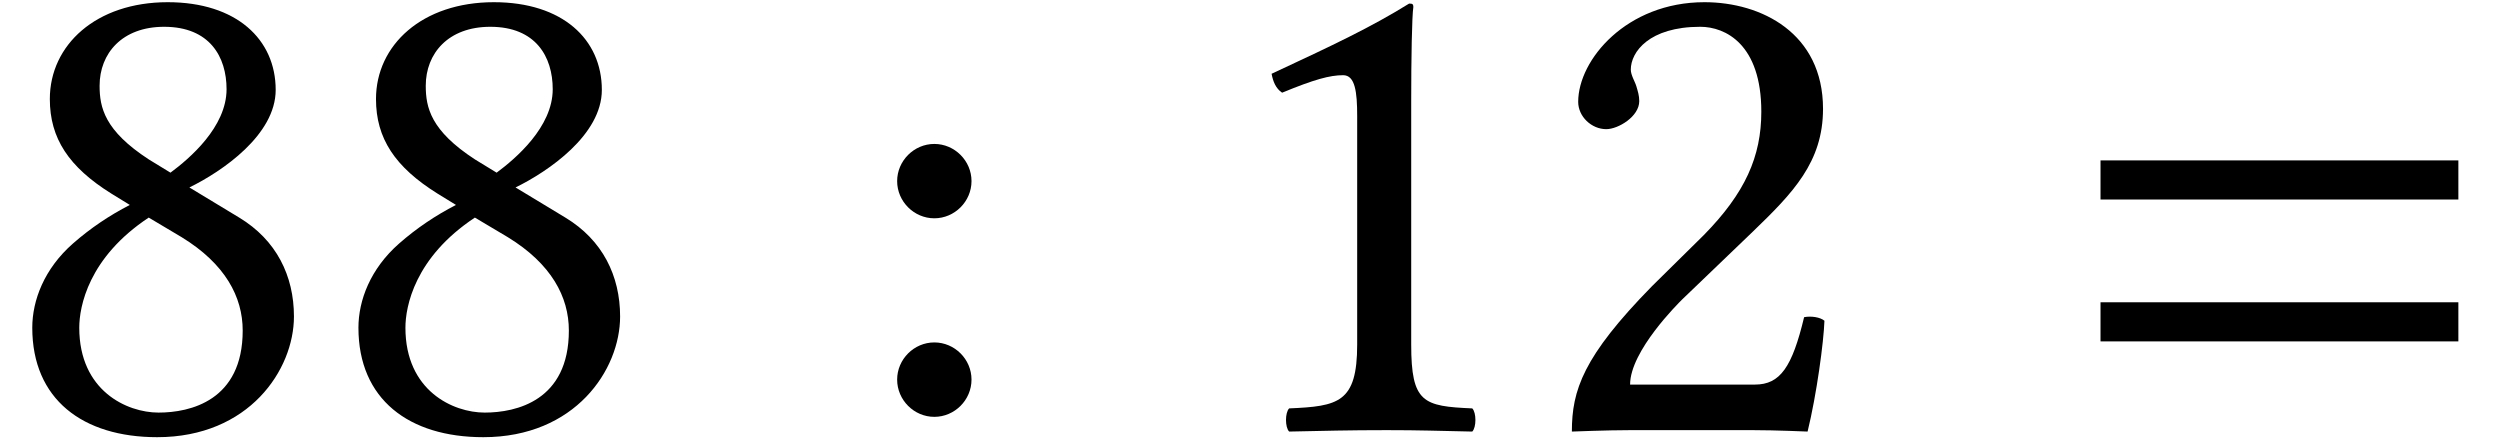 <?xml version='1.0' encoding='UTF-8'?>
<!-- This file was generated by dvisvgm 1.15.1 -->
<svg height='6.789pt' version='1.1' viewBox='70.735 62.078 38.731 6.789' width='38.731pt' xmlns='http://www.w3.org/2000/svg' xmlns:xlink='http://www.w3.org/1999/xlink'>
<defs>
<path d='M3.13 -1.326V-5.097C3.13 -5.749 3.141 -6.412 3.163 -6.554C3.163 -6.608 3.141 -6.608 3.097 -6.608C2.5 -6.238 1.924 -5.967 0.967 -5.521C0.989 -5.402 1.032 -5.293 1.13 -5.228C1.63 -5.434 1.869 -5.499 2.076 -5.499C2.261 -5.499 2.293 -5.239 2.293 -4.869V-1.326C2.293 -0.424 2 -0.37 1.239 -0.337C1.174 -0.272 1.174 -0.043 1.239 0.022C1.772 0.011 2.163 0 2.75 0C3.271 0 3.532 0.011 4.076 0.022C4.141 -0.043 4.141 -0.272 4.076 -0.337C3.315 -0.37 3.13 -0.424 3.13 -1.326Z' id='g18-49'/>
<path d='M0.663 -5.086C0.663 -4.858 0.869 -4.663 1.098 -4.663C1.282 -4.663 1.609 -4.858 1.609 -5.097C1.609 -5.184 1.587 -5.249 1.565 -5.325S1.478 -5.499 1.478 -5.586C1.478 -5.858 1.761 -6.249 2.554 -6.249C2.945 -6.249 3.5 -5.978 3.5 -4.934C3.5 -4.239 3.25 -3.674 2.608 -3.021L1.804 -2.228C0.739 -1.141 0.565 -0.619 0.565 0.022C0.565 0.022 1.119 0 1.467 0H3.369C3.717 0 4.217 0.022 4.217 0.022C4.358 -0.554 4.467 -1.369 4.478 -1.695C4.413 -1.75 4.271 -1.772 4.163 -1.75C3.978 -0.978 3.793 -0.706 3.402 -0.706H1.467C1.467 -1.228 2.217 -1.967 2.271 -2.022L3.369 -3.076C3.989 -3.674 4.456 -4.152 4.456 -4.978C4.456 -6.151 3.5 -6.63 2.619 -6.63C1.413 -6.63 0.663 -5.738 0.663 -5.086Z' id='g18-50'/>
<path d='M2.543 -6.249C3.25 -6.249 3.51 -5.782 3.51 -5.282C3.51 -4.695 2.934 -4.206 2.641 -3.989L2.304 -4.195C1.619 -4.641 1.543 -4.999 1.543 -5.336C1.543 -5.836 1.891 -6.249 2.543 -6.249ZM4.271 -5.271C4.271 -6.054 3.663 -6.63 2.598 -6.63C1.489 -6.63 0.772 -5.967 0.772 -5.13C0.772 -4.521 1.065 -4.076 1.728 -3.663L2.011 -3.489C1.695 -3.326 1.402 -3.13 1.13 -2.891C0.685 -2.5 0.5 -2.011 0.5 -1.587C0.5 -0.478 1.282 0.109 2.435 0.109C3.858 0.109 4.554 -0.935 4.554 -1.761C4.554 -2.391 4.282 -2.945 3.706 -3.293L2.934 -3.76C3.445 -4.01 4.271 -4.576 4.271 -5.271ZM2.456 -0.272C1.967 -0.272 1.228 -0.609 1.228 -1.587C1.228 -1.913 1.369 -2.674 2.304 -3.293L2.815 -2.989C3.489 -2.576 3.76 -2.065 3.76 -1.543C3.76 -0.456 2.945 -0.272 2.456 -0.272Z' id='g18-56'/>
<path d='M0.761 -3.858C0.761 -3.543 1.022 -3.282 1.337 -3.282S1.913 -3.543 1.913 -3.858S1.652 -4.434 1.337 -4.434S0.761 -4.173 0.761 -3.858ZM0.761 -0.783C0.761 -0.467 1.022 -0.206 1.337 -0.206S1.913 -0.467 1.913 -0.783S1.652 -1.359 1.337 -1.359S0.761 -1.098 0.761 -0.783Z' id='g18-58'/>
<path d='M6.215 -3.573V-4.179H0.671V-3.573H6.215ZM6.215 -1.375V-1.981H0.671V-1.375H6.215Z' id='g9-61'/>
</defs>
<g id='page1'>
<use x='70.735' xlink:href='#g18-56' y='68.742'/>
<use x='75.788' xlink:href='#g18-56' y='68.742'/>
<use x='83.873' xlink:href='#g18-58' y='68.742'/>
<use x='89.468' xlink:href='#g18-49' y='68.742'/>
<use x='94.522' xlink:href='#g18-50' y='68.742'/>
<use x='102.606' xlink:href='#g9-61' y='68.742'/>
</g>
</svg>
<!--Rendered by QuickLaTeX.com-->